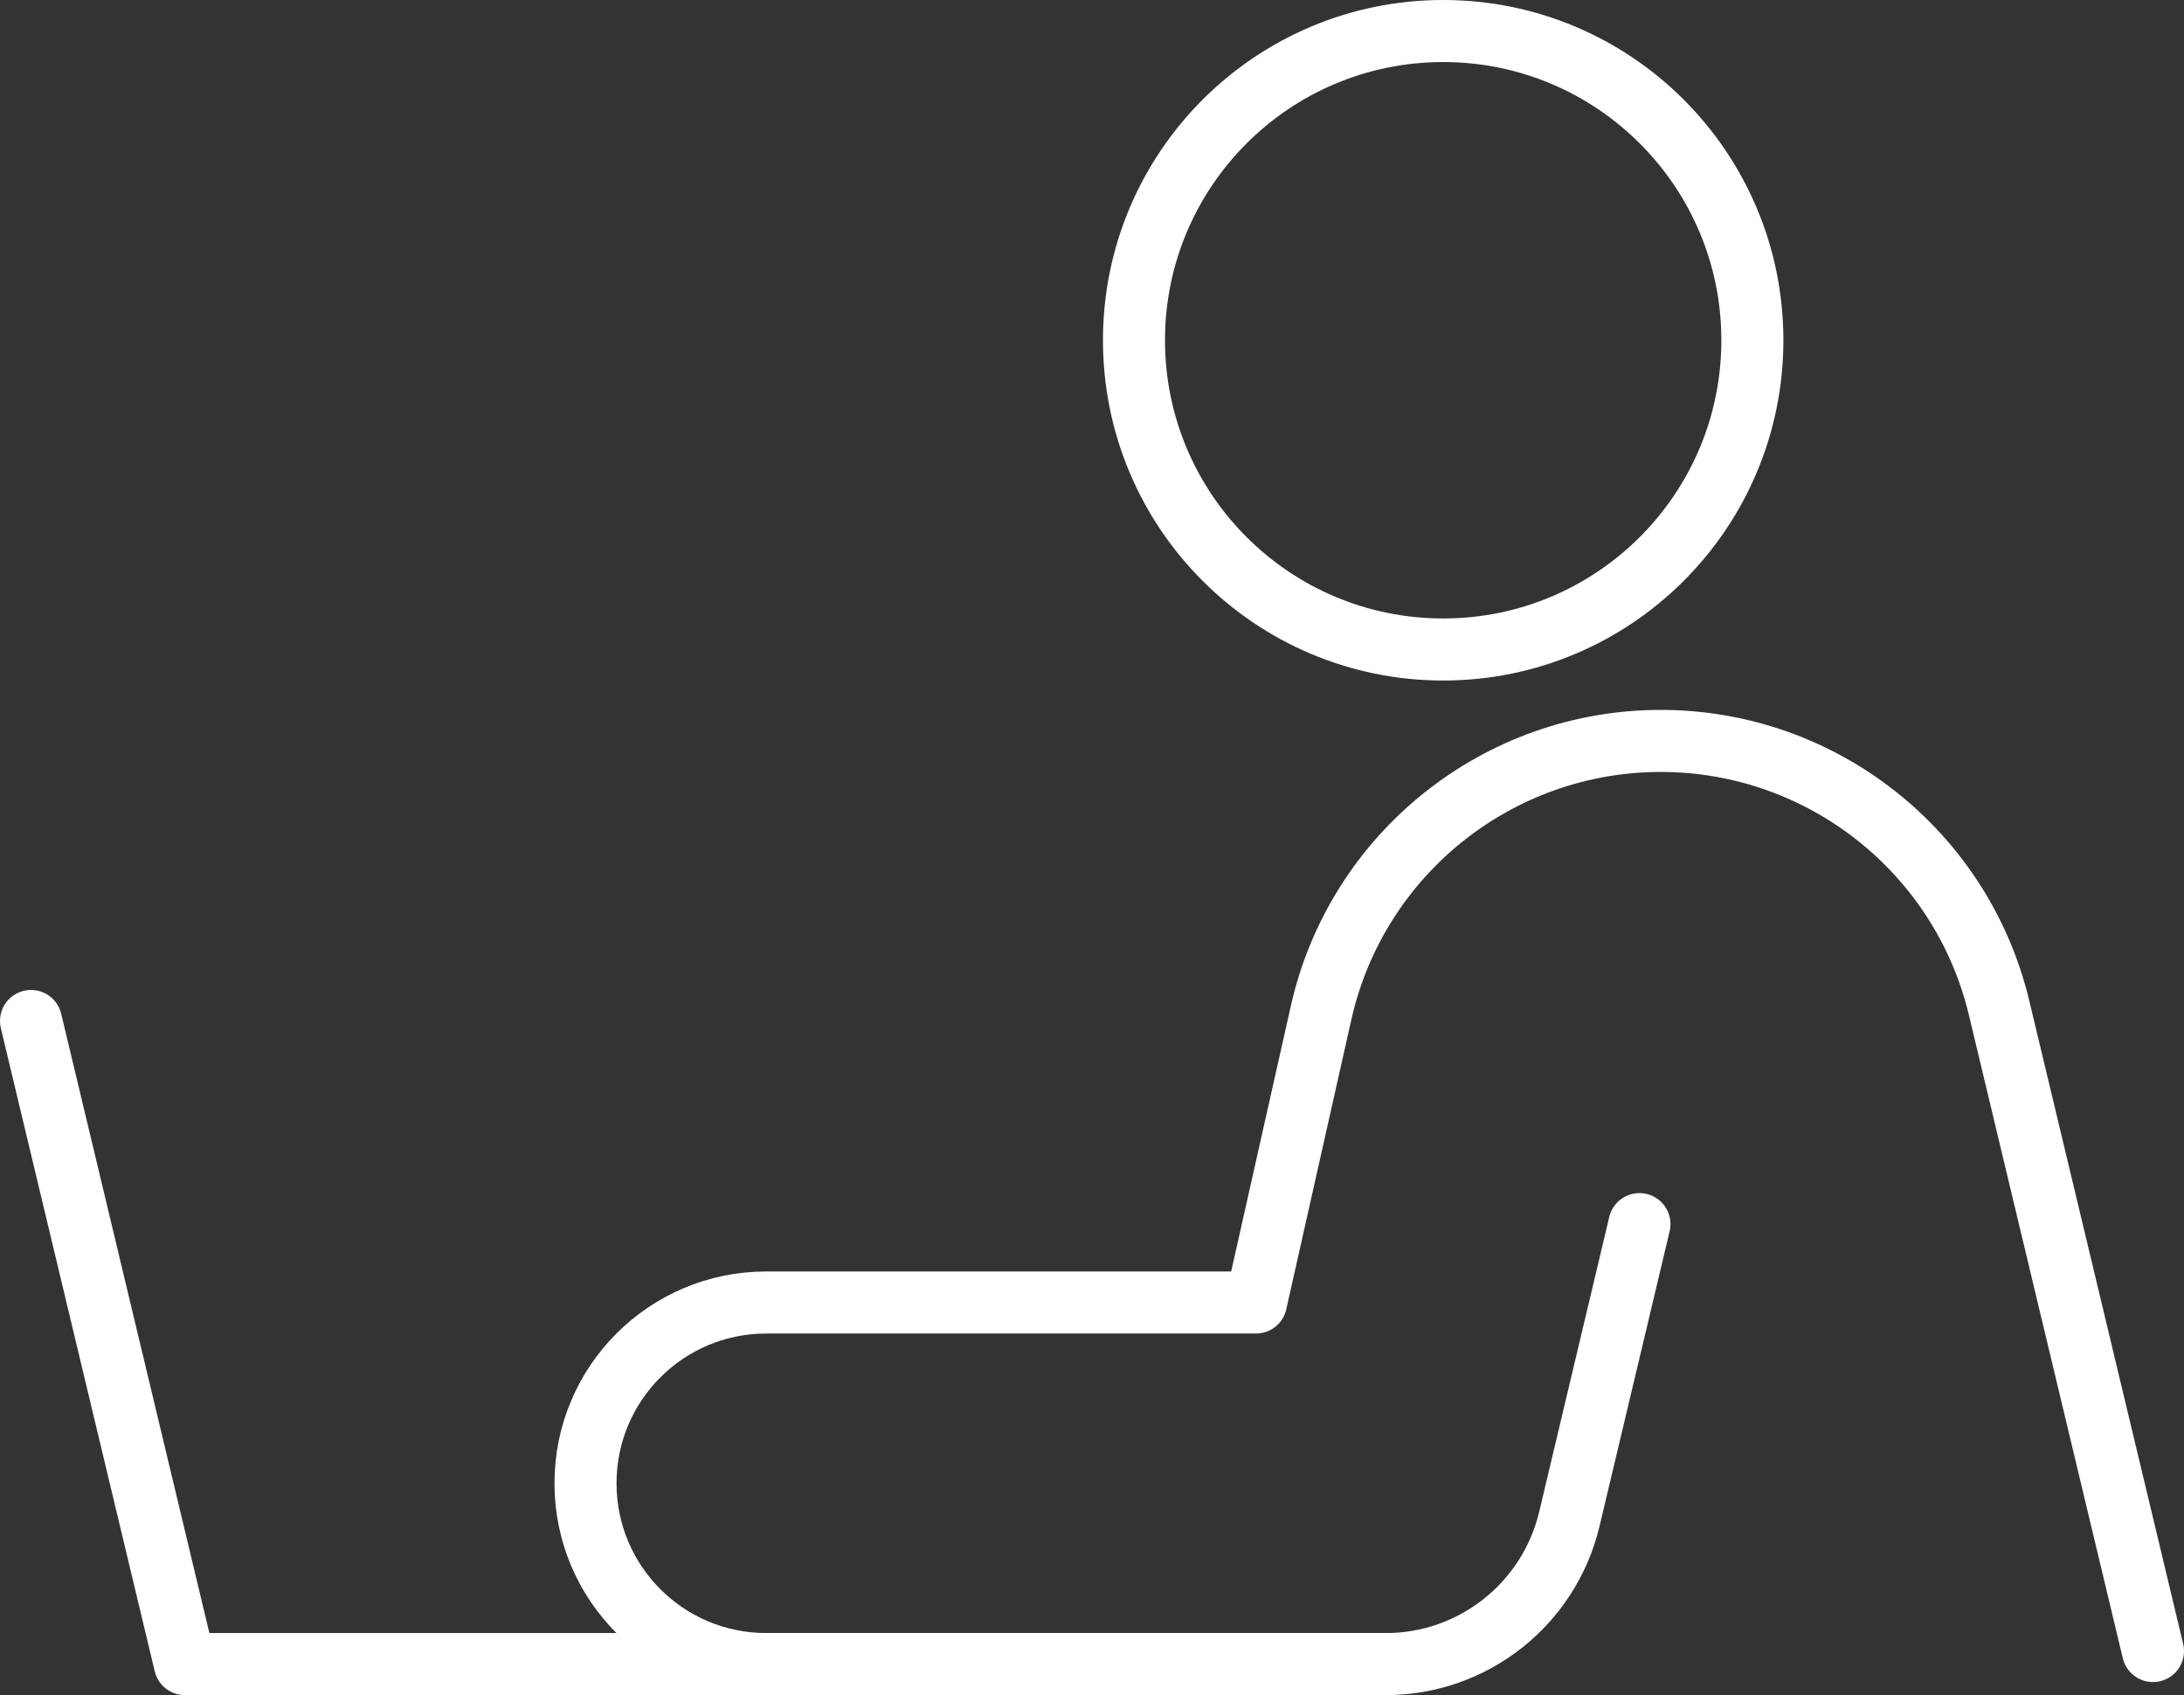 <?xml version="1.0" encoding="UTF-8"?>
<svg id="_レイヤー_2" data-name="レイヤー 2" xmlns="http://www.w3.org/2000/svg" viewBox="0 0 105.6 81.95">
  <rect x="0" y="0" width="105.6" height="81.95" fill="#333333" stroke="none"/>
  <defs>
    <style>
      .cls-1 {
        fill: none;
        stroke: #fff;
        stroke-linecap: round;
        stroke-linejoin: round;
        stroke-width: 3px;
      }
    </style>
  </defs>
  <g id="_header" data-name=" header">
    <path class="cls-1" d="M104.1,79.82l-7.44-31.09c-1.81-7.57-8.58-12.91-16.36-12.91h0c-7.87,0-14.69,5.46-16.42,13.13l-3.15,14.02h-23.68c-4.83,0-8.74,3.91-8.74,8.74h0c0,4.83,3.91,8.74,8.74,8.74h29.96c4.22,0,7.89-2.9,8.87-7.01l3.39-14.26"/>
    <polyline class="cls-1" points="1.5 49.36 8.94 80.45 67 80.45"/>
    <circle class="cls-1" cx="69.78" cy="16.45" r="14.95"/>
  </g>
</svg>